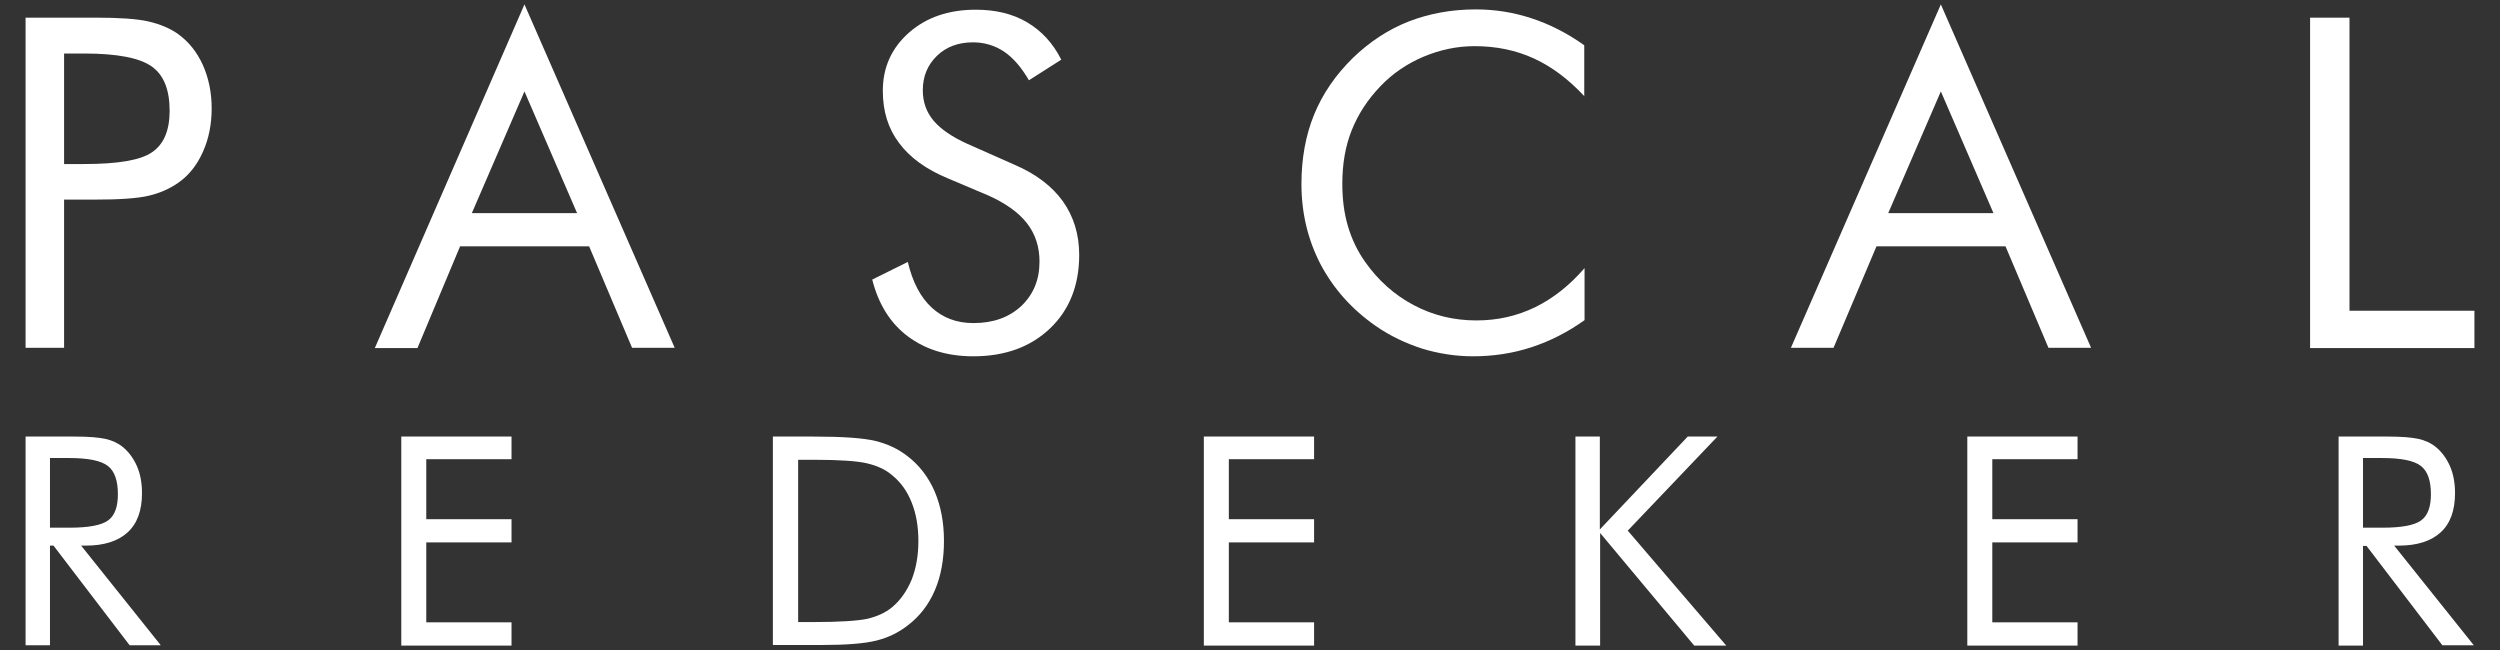<?xml version="1.0" encoding="utf-8"?>
<!-- Generator: Adobe Illustrator 25.4.1, SVG Export Plug-In . SVG Version: 6.00 Build 0)  -->
<svg version="1.1" id="Laag_1" xmlns="http://www.w3.org/2000/svg" xmlns:xlink="http://www.w3.org/1999/xlink" x="0px" y="0px"
	 viewBox="0 0 850.4 221.1" style="enable-background:new 0 0 850.4 221.1;" xml:space="preserve">
<rect x="0" y="0" width="850.4" height="221.1" fill="#333333" stroke="none"/>
<style type="text/css">
	.st0{fill:#FFFFFF;}
</style>
<g>
	<path class="st0" d="M21.8,67.9v50.4H8.7V6h23.6c8.2,0,14.3,0.4,18.2,1.3c3.9,0.9,7.3,2.3,10.1,4.3c3.6,2.6,6.4,6.1,8.4,10.5
		c2,4.5,3,9.4,3,14.8c0,5.4-1,10.4-3,14.8c-2,4.5-4.8,8-8.4,10.5c-2.9,2-6.2,3.5-10.1,4.4c-3.9,0.9-9.9,1.3-18.2,1.3h-3.8H21.8z
		 M21.8,55.8h6.8c11.5,0,19.2-1.3,23.1-4c4-2.7,6-7.4,6-14.1c0-7.2-2-12.2-6.1-15.1s-11.7-4.4-23-4.4h-6.8V55.8z"/>
	<path class="st0" d="M178.4,1.5l51.1,116.8H215l-14.6-34.5h-43.9L142,118.4h-14.5L178.4,1.5z M178.4,31.1l-17.9,41.4h35.8
		L178.4,31.1z"/>
	<path class="st0" d="M345,56c7.3,3.1,12.8,7.3,16.5,12.4c3.7,5.2,5.6,11.3,5.6,18.3c0,10.3-3.3,18.7-9.9,25
		c-6.6,6.3-15.3,9.5-26.1,9.5c-8.9,0-16.3-2.3-22.3-6.8s-10-11-12.1-19.3l12.1-6c1.6,6.8,4.3,12,8.1,15.5c3.8,3.5,8.5,5.3,14.2,5.3
		c6.7,0,12.1-1.9,16.3-5.8c4.1-3.9,6.2-8.9,6.2-15.1c0-5-1.4-9.4-4.3-13.1c-2.9-3.7-7.3-6.8-13.1-9.4l-13.7-5.8
		c-7.5-3.1-13-7.1-16.7-12.1c-3.7-4.9-5.5-10.8-5.5-17.7c0-8,3-14.6,8.9-19.8c5.9-5.2,13.5-7.8,22.7-7.8c6.8,0,12.6,1.4,17.5,4.3
		c4.9,2.9,8.8,7.1,11.6,12.7L350,27.3c-2.5-4.3-5.3-7.6-8.4-9.7c-3.1-2.1-6.7-3.2-10.6-3.2c-5,0-9.1,1.5-12.3,4.6
		c-3.2,3.1-4.8,7-4.8,11.7c0,4,1.2,7.4,3.7,10.4c2.5,2.9,6.3,5.5,11.4,7.8L345,56z"/>
	<path class="st0" d="M539,32.8c-5.4-5.8-11.1-10.1-17.2-12.9c-6.1-2.8-12.8-4.2-20.2-4.2c-5.9,0-11.7,1.2-17.4,3.6
		c-5.7,2.4-10.6,5.8-14.7,10.1c-4.3,4.5-7.5,9.4-9.7,14.9c-2.2,5.5-3.2,11.6-3.2,18.2c0,5.2,0.6,10,1.9,14.4
		c1.3,4.4,3.2,8.4,5.8,12.1c4.5,6.4,10,11.3,16.6,14.8c6.6,3.5,13.7,5.2,21.3,5.2c7.2,0,13.8-1.5,20-4.5c6.1-3,11.7-7.4,16.8-13.3
		v17.7c-5.6,4-11.6,7.1-18,9.2c-6.4,2.1-13.1,3.1-19.9,3.1c-5.9,0-11.7-0.9-17.3-2.6c-5.6-1.8-10.9-4.3-15.8-7.7
		c-8.2-5.7-14.4-12.7-18.8-21c-4.3-8.3-6.5-17.4-6.5-27.3c0-8.6,1.4-16.5,4.3-23.6c2.9-7.1,7.3-13.5,13.2-19.3
		c5.7-5.5,12.1-9.7,19-12.4c7-2.7,14.6-4.1,22.8-4.1c6.5,0,12.8,1,18.9,3c6.1,2,12.1,5,18,9.2V32.8z"/>
	<path class="st0" d="M660.2,1.5l51.1,116.8h-14.5l-14.6-34.5h-43.9l-14.6,34.5h-14.5L660.2,1.5z M660.2,31.1l-17.9,41.4h35.8
		L660.2,31.1z"/>
	<path class="st0" d="M785.8,118.4V6h13.4v99.7h42.5v12.7H785.8z"/>
</g>
<g>
	<path class="st0" d="M8.7,219.6v-71.1h16.7c4.8,0,8.2,0.3,10.5,0.8c2.2,0.5,4.2,1.4,5.8,2.7c2.1,1.7,3.7,3.9,4.9,6.6
		c1.2,2.8,1.7,5.8,1.7,9.2c0,5.8-1.6,10.3-4.9,13.3c-3.3,3-8,4.5-14.3,4.5h-1.5l27.1,33.9H44.1l-25.9-33.9H17v33.9H8.7z M17,155.7
		v23.8h6.5c6.6,0,11-0.8,13.3-2.5s3.3-4.7,3.3-8.9c0-4.6-1.1-7.8-3.4-9.6c-2.3-1.8-6.7-2.7-13.2-2.7H17z"/>
	<path class="st0" d="M136.5,219.6v-71.1H174v7.7h-29v20.4h29v7.9h-29v27.2h29v7.9H136.5z"/>
	<path class="st0" d="M262.9,219.6v-71.1h13.6c10.1,0,17.2,0.5,21.3,1.5c4.1,1,7.7,2.7,10.8,5.1c4.1,3.1,7.2,7.2,9.3,12
		c2.1,4.9,3.2,10.5,3.2,16.9c0,6.3-1,11.9-3.1,16.8c-2.1,4.9-5.2,8.9-9.3,12c-3.1,2.4-6.6,4.1-10.6,5.1c-4,1-10.1,1.5-18.5,1.5h-3.1
		H262.9z M271.4,211.6h5.4c8.7,0,14.8-0.4,18.2-1.1c3.4-0.8,6.2-2.1,8.4-3.9c2.9-2.4,5.1-5.6,6.7-9.4c1.5-3.8,2.3-8.2,2.3-13.2
		c0-5-0.8-9.4-2.3-13.1c-1.5-3.8-3.7-6.9-6.7-9.3c-2.2-1.9-5.1-3.2-8.5-4c-3.4-0.8-9.5-1.2-18-1.2h-5.4V211.6z"/>
	<path class="st0" d="M409.5,219.6v-71.1H447v7.7h-29v20.4h29v7.9h-29v27.2h29v7.9H409.5z"/>
	<path class="st0" d="M535.9,219.6v-71.1h8.3v31.6l29.9-31.6h10.1l-30.5,32l33.5,39.1h-10.9l-32-38.3v38.3H535.9z"/>
	<path class="st0" d="M669.2,219.6v-71.1h37.5v7.7h-29v20.4h29v7.9h-29v27.2h29v7.9H669.2z"/>
	<path class="st0" d="M795.5,219.6v-71.1h16.7c4.8,0,8.2,0.3,10.5,0.8c2.2,0.5,4.2,1.4,5.8,2.7c2.1,1.7,3.7,3.9,4.9,6.6
		c1.2,2.8,1.7,5.8,1.7,9.2c0,5.8-1.6,10.3-4.9,13.3c-3.3,3-8,4.5-14.3,4.5h-1.5l27.1,33.9h-10.7L805,185.7h-1.2v33.9H795.5z
		 M803.8,155.7v23.8h6.5c6.6,0,11-0.8,13.3-2.5s3.3-4.7,3.3-8.9c0-4.6-1.1-7.8-3.4-9.6c-2.3-1.8-6.7-2.7-13.2-2.7H803.8z"/>
</g>
</svg>
